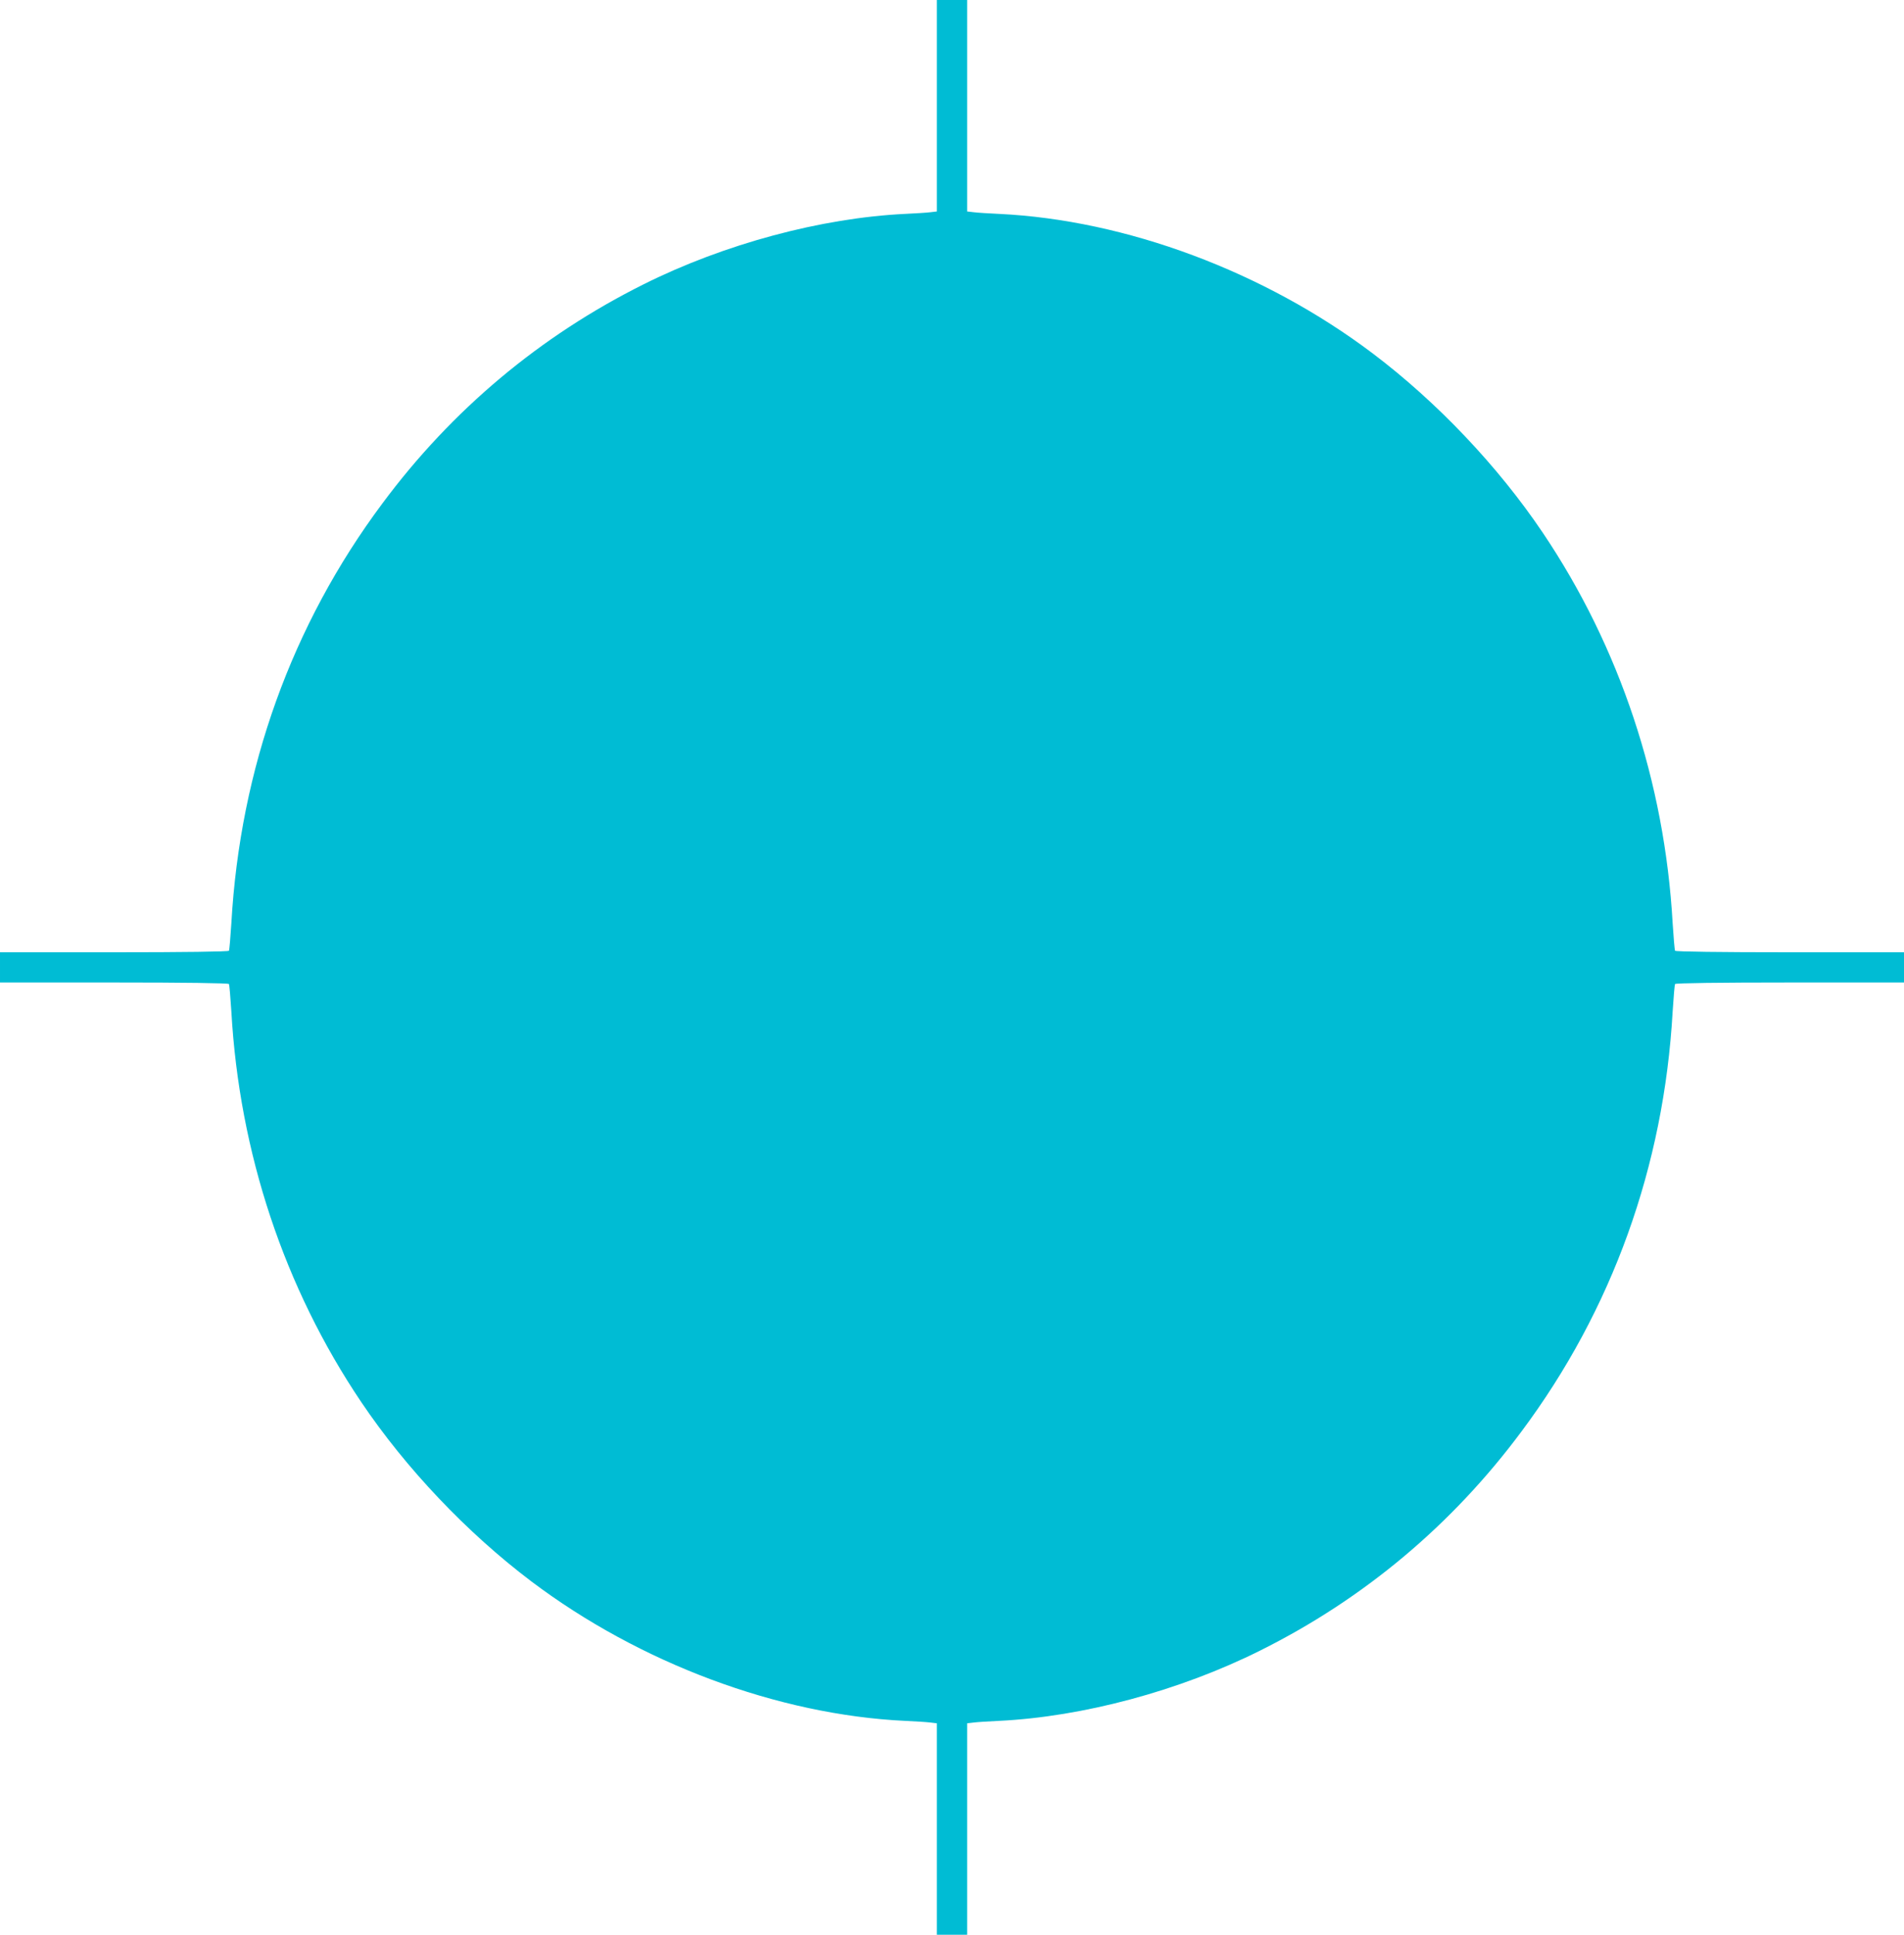 <?xml version="1.0" standalone="no"?>
<!DOCTYPE svg PUBLIC "-//W3C//DTD SVG 20010904//EN"
 "http://www.w3.org/TR/2001/REC-SVG-20010904/DTD/svg10.dtd">
<svg version="1.0" xmlns="http://www.w3.org/2000/svg"
 width="1260pt" height="1280pt" viewBox="0 0 1260 1280"
 preserveAspectRatio="xMidYMid meet">
<g transform="translate(0,1280) scale(0.1,-0.1)"
fill="#00bcd4" stroke="none">
<path d="M6200 12101 l0 -700 -42 -5 c-24 -3 -99 -8 -168 -11 -556 -27 -1197
-199 -1731 -466 -684 -341 -1269 -831 -1728 -1449 -600 -804 -942 -1754 -1000
-2778 -6 -95 -13 -177 -16 -182 -4 -6 -293 -10 -761 -10 l-754 0 0 -100 0
-100 754 0 c468 0 757 -4 761 -10 3 -5 10 -87 16 -182 53 -935 350 -1827 859
-2583 297 -441 701 -866 1126 -1187 717 -541 1633 -883 2474 -923 69 -3 144
-8 168 -11 l42 -5 0 -700 0 -699 100 0 100 0 0 699 0 700 43 5 c23 3 98 8 167
11 556 27 1197 199 1731 466 684 341 1269 831 1728 1449 600 804 942 1754
1000 2778 6 95 13 177 16 182 4 6 293 10 761 10 l754 0 0 100 0 100 -754 0
c-468 0 -757 4 -761 10 -3 5 -10 87 -16 182 -53 935 -350 1827 -859 2583 -297
441 -701 866 -1126 1187 -717 541 -1633 883 -2474 923 -69 3 -144 8 -167 11
l-43 5 0 700 0 699 -100 0 -100 0 0 -699z"/>
</g>
</svg>
